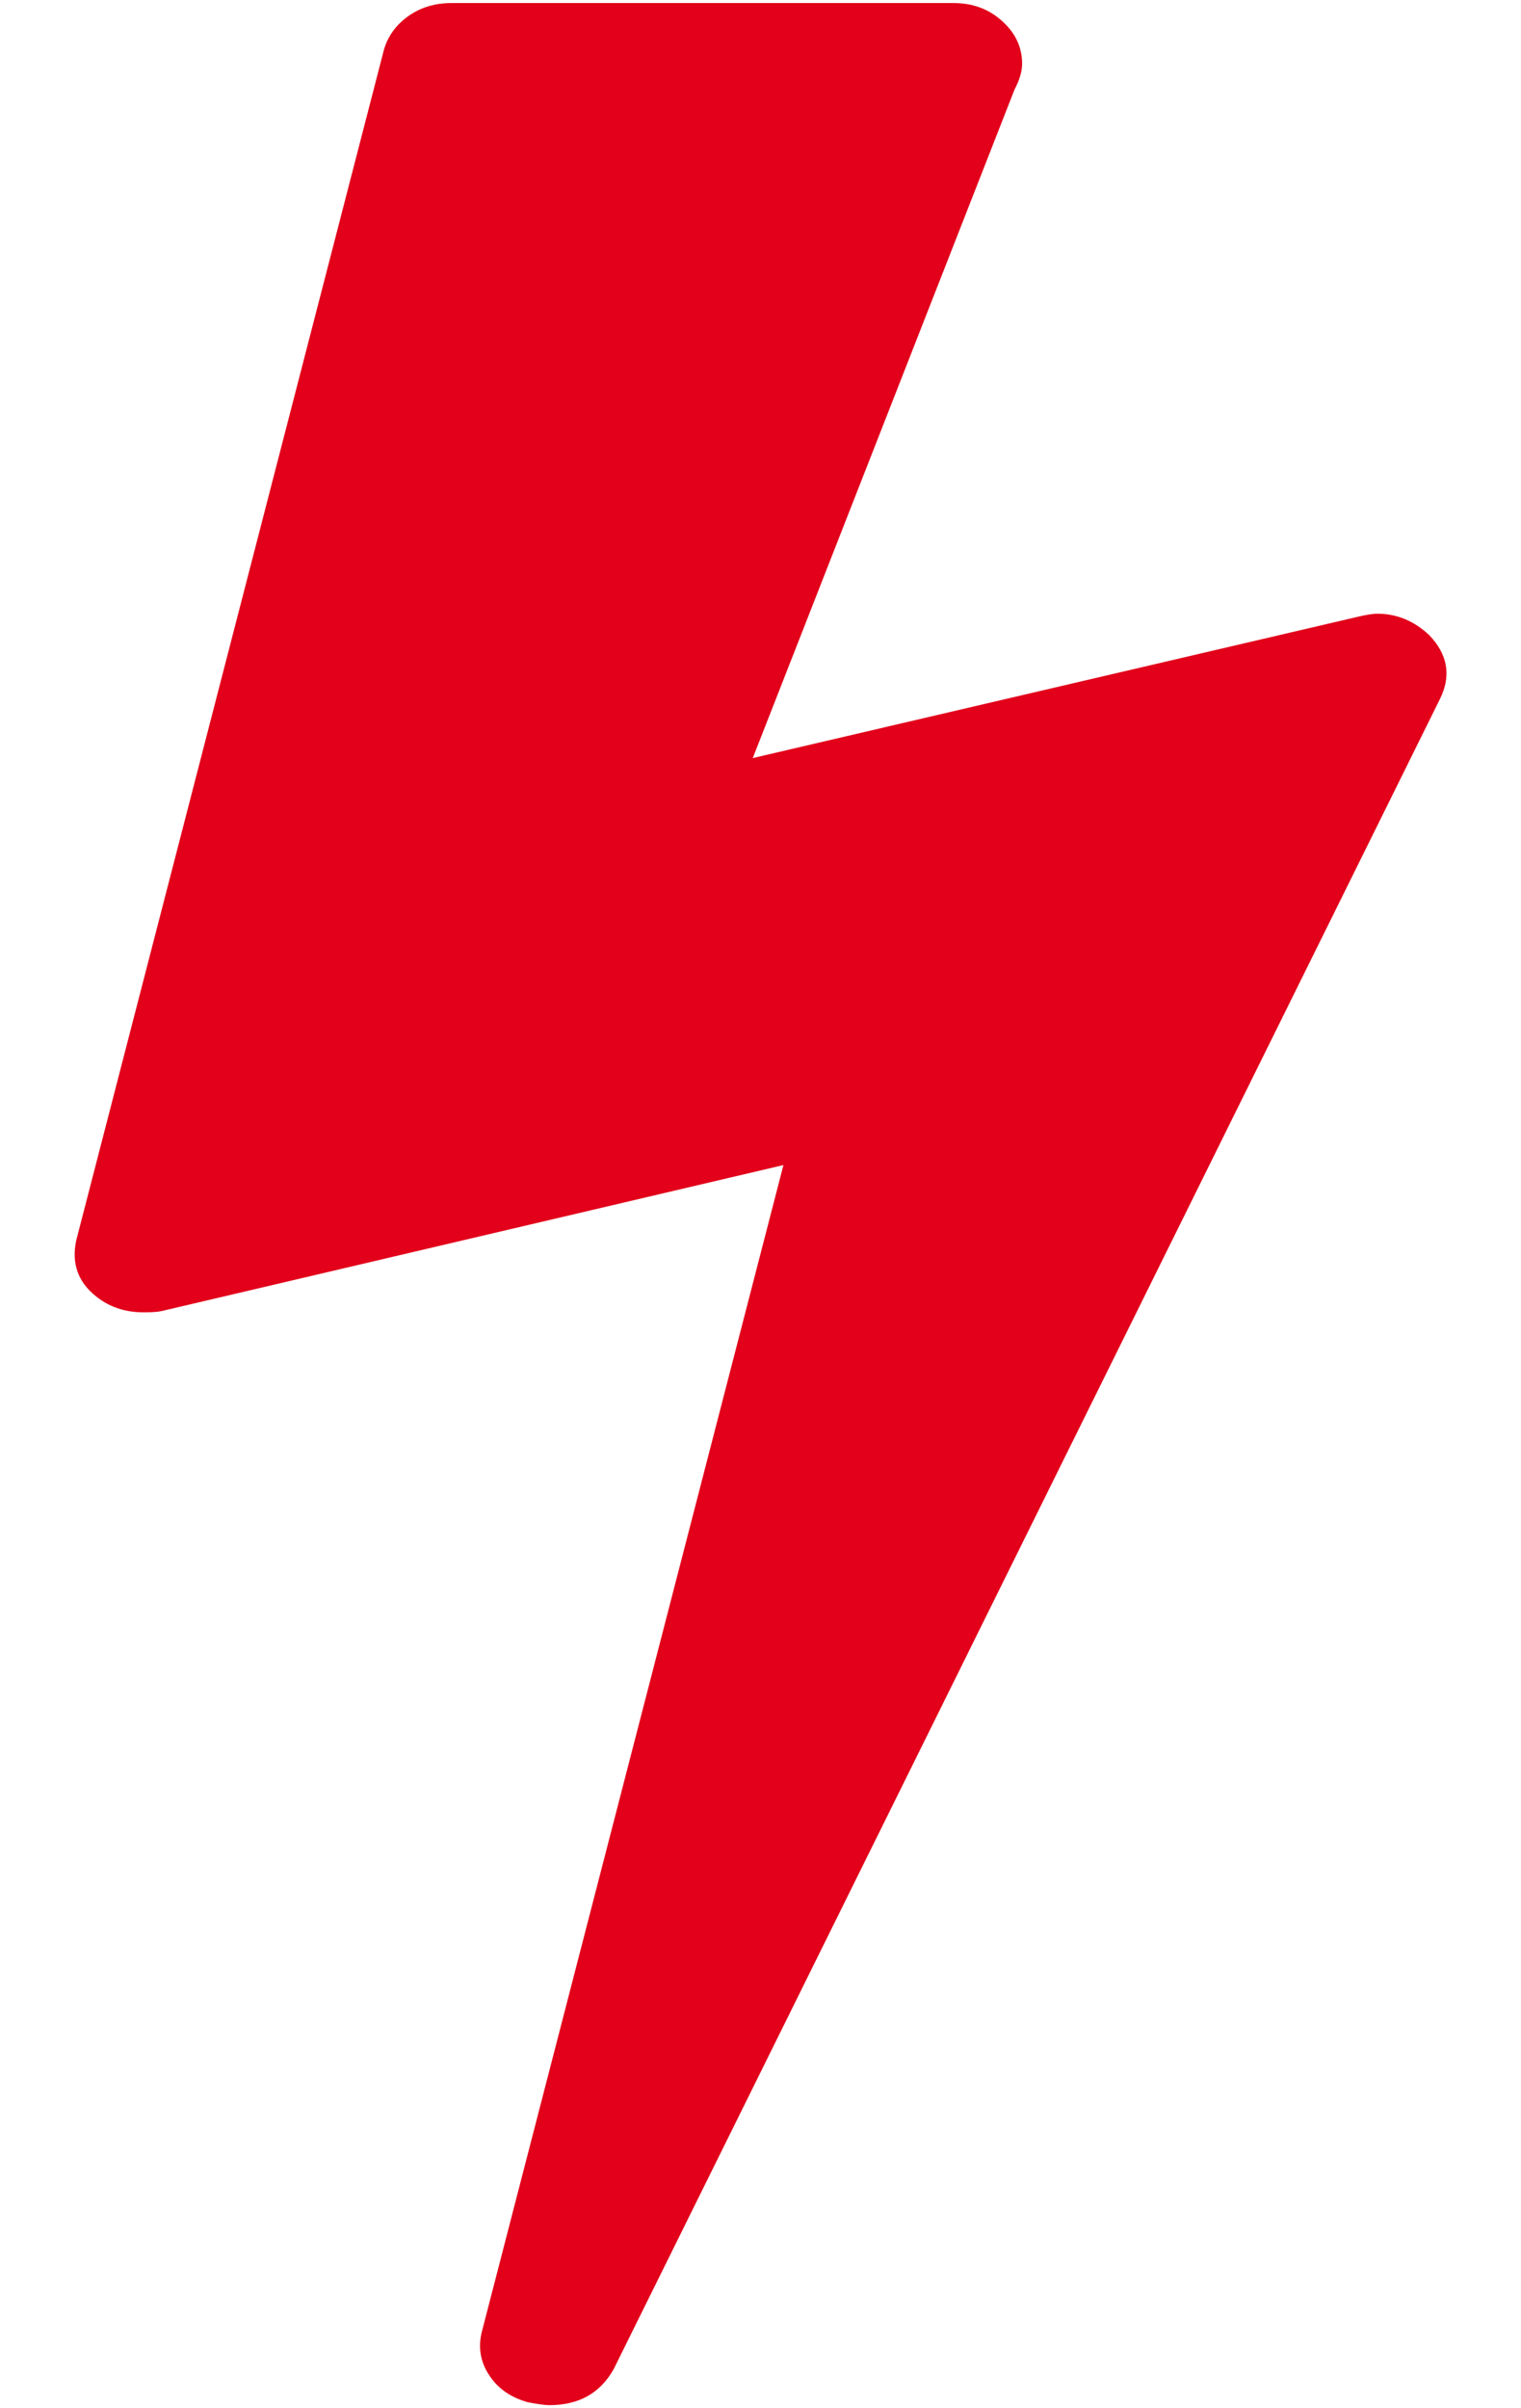 <svg 
 xmlns="http://www.w3.org/2000/svg"
 xmlns:xlink="http://www.w3.org/1999/xlink"
 width="12px" height="19px">
<path fill-rule="evenodd"  fill="rgb(226, 0, 26)"
 d="M11.277,5.012 C11.157,4.899 11.020,4.842 10.866,4.842 C10.835,4.842 10.787,4.849 10.722,4.864 L5.939,5.981 L8.004,0.707 C8.044,0.631 8.064,0.563 8.064,0.503 C8.064,0.374 8.012,0.261 7.907,0.167 C7.802,0.071 7.674,0.024 7.522,0.024 L3.562,0.024 C3.432,0.024 3.320,0.058 3.223,0.126 C3.126,0.195 3.062,0.282 3.030,0.389 L0.602,9.784 C0.562,9.967 0.615,10.115 0.759,10.229 C0.864,10.313 0.988,10.354 1.134,10.354 C1.198,10.354 1.246,10.351 1.279,10.343 L6.181,9.192 L3.802,18.395 C3.771,18.516 3.789,18.631 3.857,18.736 C3.925,18.843 4.029,18.915 4.164,18.953 C4.244,18.968 4.301,18.976 4.334,18.976 C4.567,18.976 4.736,18.881 4.842,18.691 L11.361,5.514 C11.451,5.332 11.422,5.164 11.277,5.012 Z"/>
</svg>